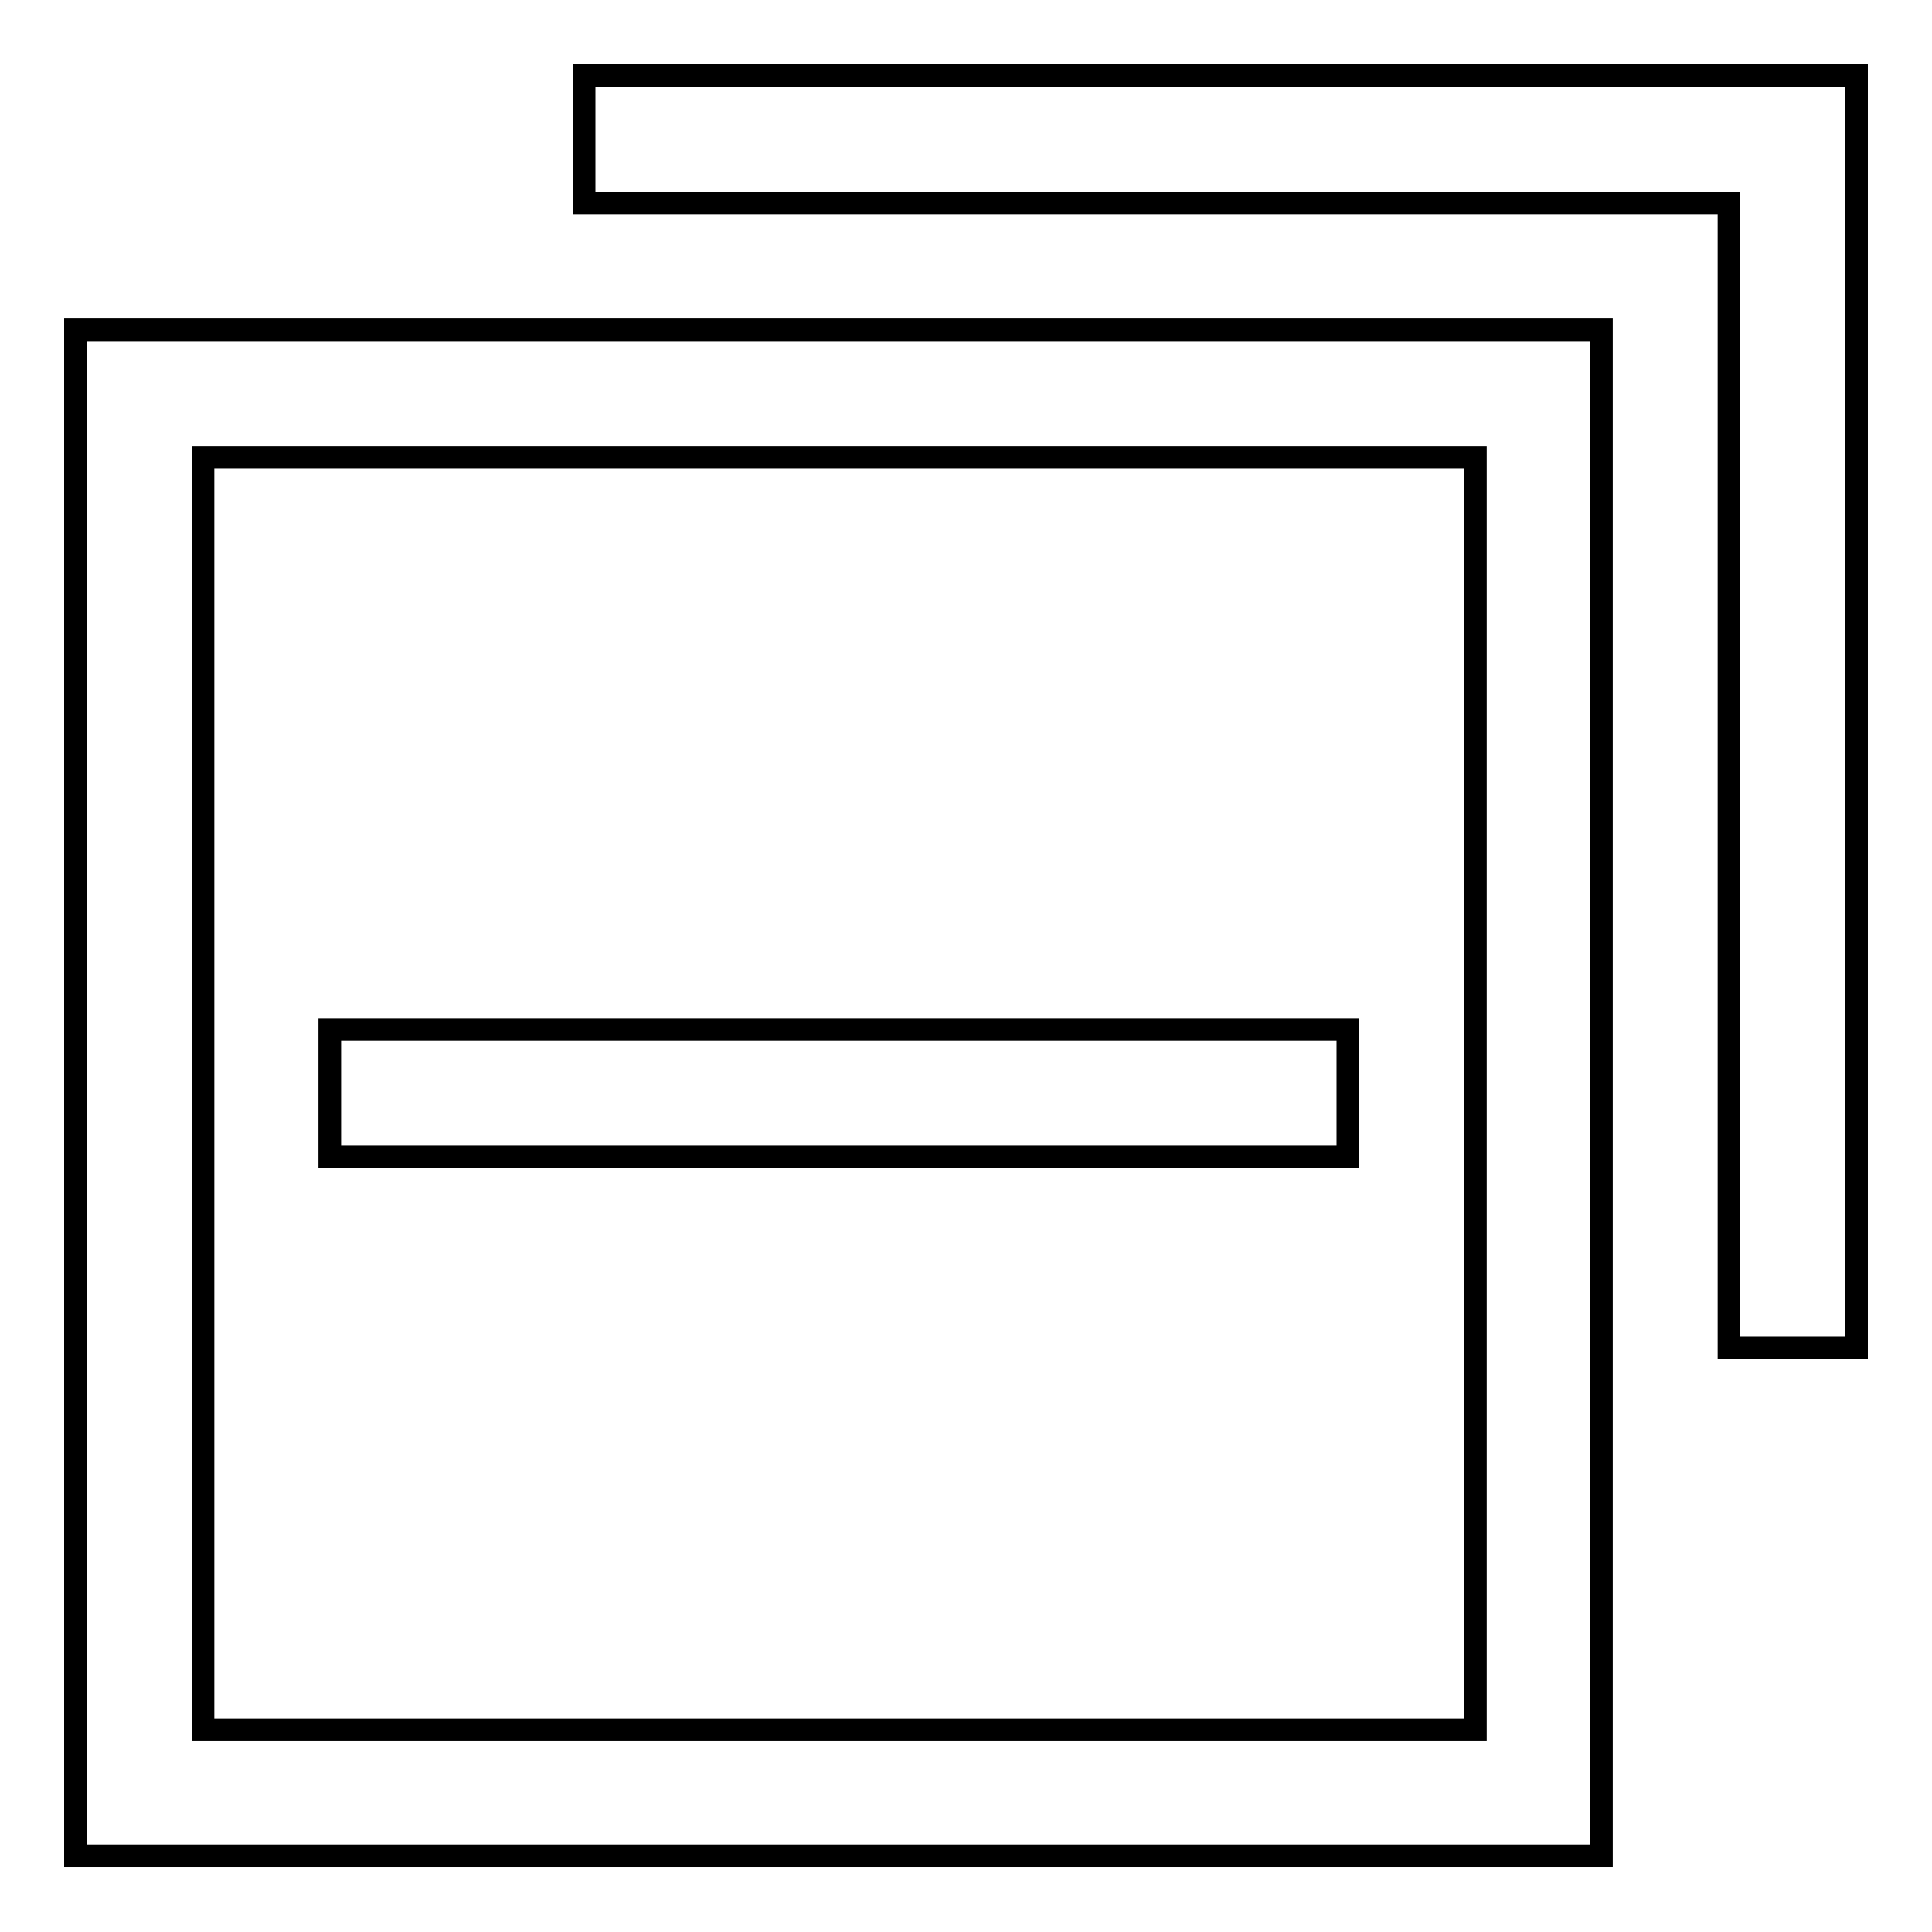 <?xml version="1.0" encoding="utf-8"?>
<!-- Svg Vector Icons : http://www.onlinewebfonts.com/icon -->
<!DOCTYPE svg PUBLIC "-//W3C//DTD SVG 1.1//EN" "http://www.w3.org/Graphics/SVG/1.1/DTD/svg11.dtd">
<svg version="1.1" xmlns="http://www.w3.org/2000/svg" xmlns:xlink="http://www.w3.org/1999/xlink" x="0px" y="0px" viewBox="0 0 256 256" enable-background="new 0 0 256 256" xml:space="preserve">
<g><g><path stroke-width="3" fill-opacity="0" stroke="#000000"  d="M10,43.7v8.4v185.4v8.4h8.4h185.4h8.4v-8.4V52.1v-8.4h-8.4H18.4H10z M26.9,60.6h168.6v168.6H26.9V60.6z"/><path stroke-width="3" fill-opacity="0" stroke="#000000"  d="M77.4,10v16.9h151.7v151.7H246V26.9V10h-16.9H77.4z"/><path stroke-width="3" fill-opacity="0" stroke="#000000"  d="M43.7,136.4h134.9v16.9H43.7V136.4z"/></g></g>
</svg>